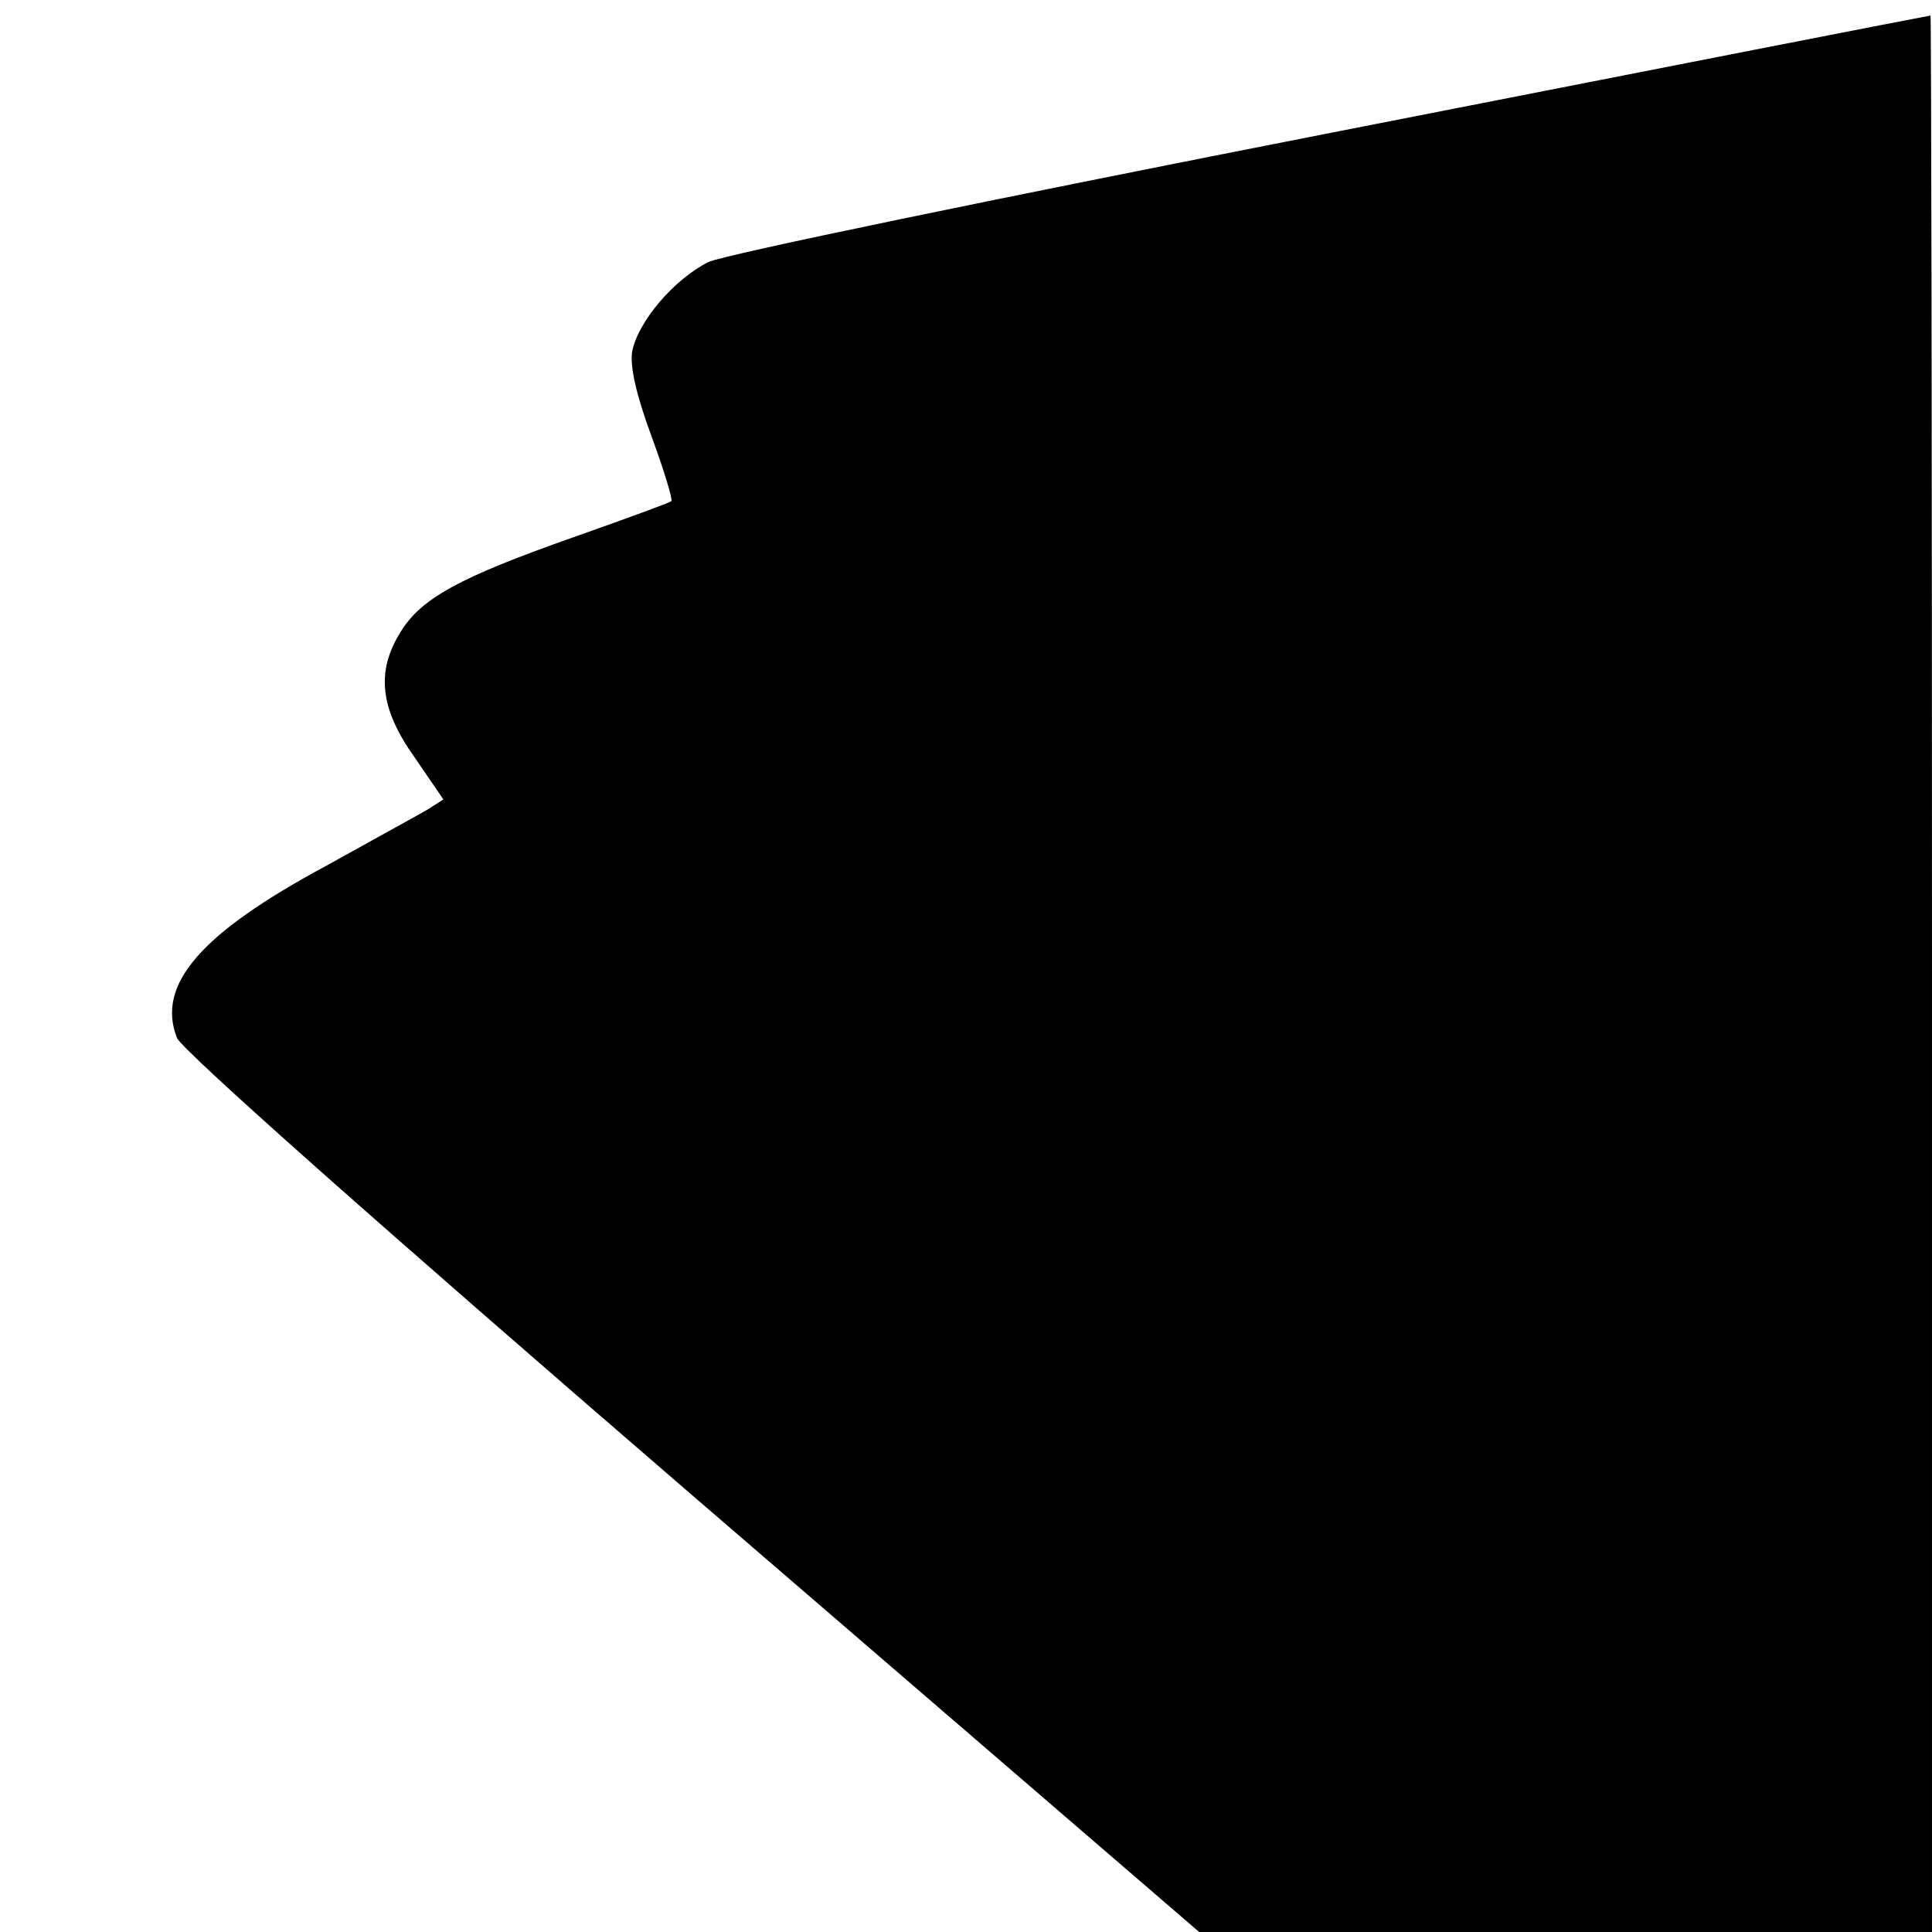 <?xml version="1.0" standalone="no"?>
<!DOCTYPE svg PUBLIC "-//W3C//DTD SVG 20010904//EN"
 "http://www.w3.org/TR/2001/REC-SVG-20010904/DTD/svg10.dtd">
<svg version="1.0" xmlns="http://www.w3.org/2000/svg"
 width="261pt" height="261pt" viewBox="0 0 261 261"
 preserveAspectRatio="xMidYMid meet">
<g transform="translate(0,261) scale(0.1,-0.1)"
fill="#000000" stroke="none">
<path d="M1800 2431 c-449 -88 -822 -165 -843 -175 -46 -23 -95 -80 -103 -121
-3 -20 5 -57 26 -114 17 -46 29 -86 27 -88 -2 -2 -62 -24 -133 -49 -153 -54
-205 -82 -233 -128 -33 -53 -28 -103 19 -169 l39 -57 -22 -14 c-12 -7 -74 -41
-137 -76 -169 -91 -229 -160 -201 -232 6 -16 273 -253 695 -617 l686 -591 495
0 495 0 0 1295 c0 712 -1 1295 -2 1294 -2 0 -365 -71 -808 -158z"/>
</g>
</svg>
